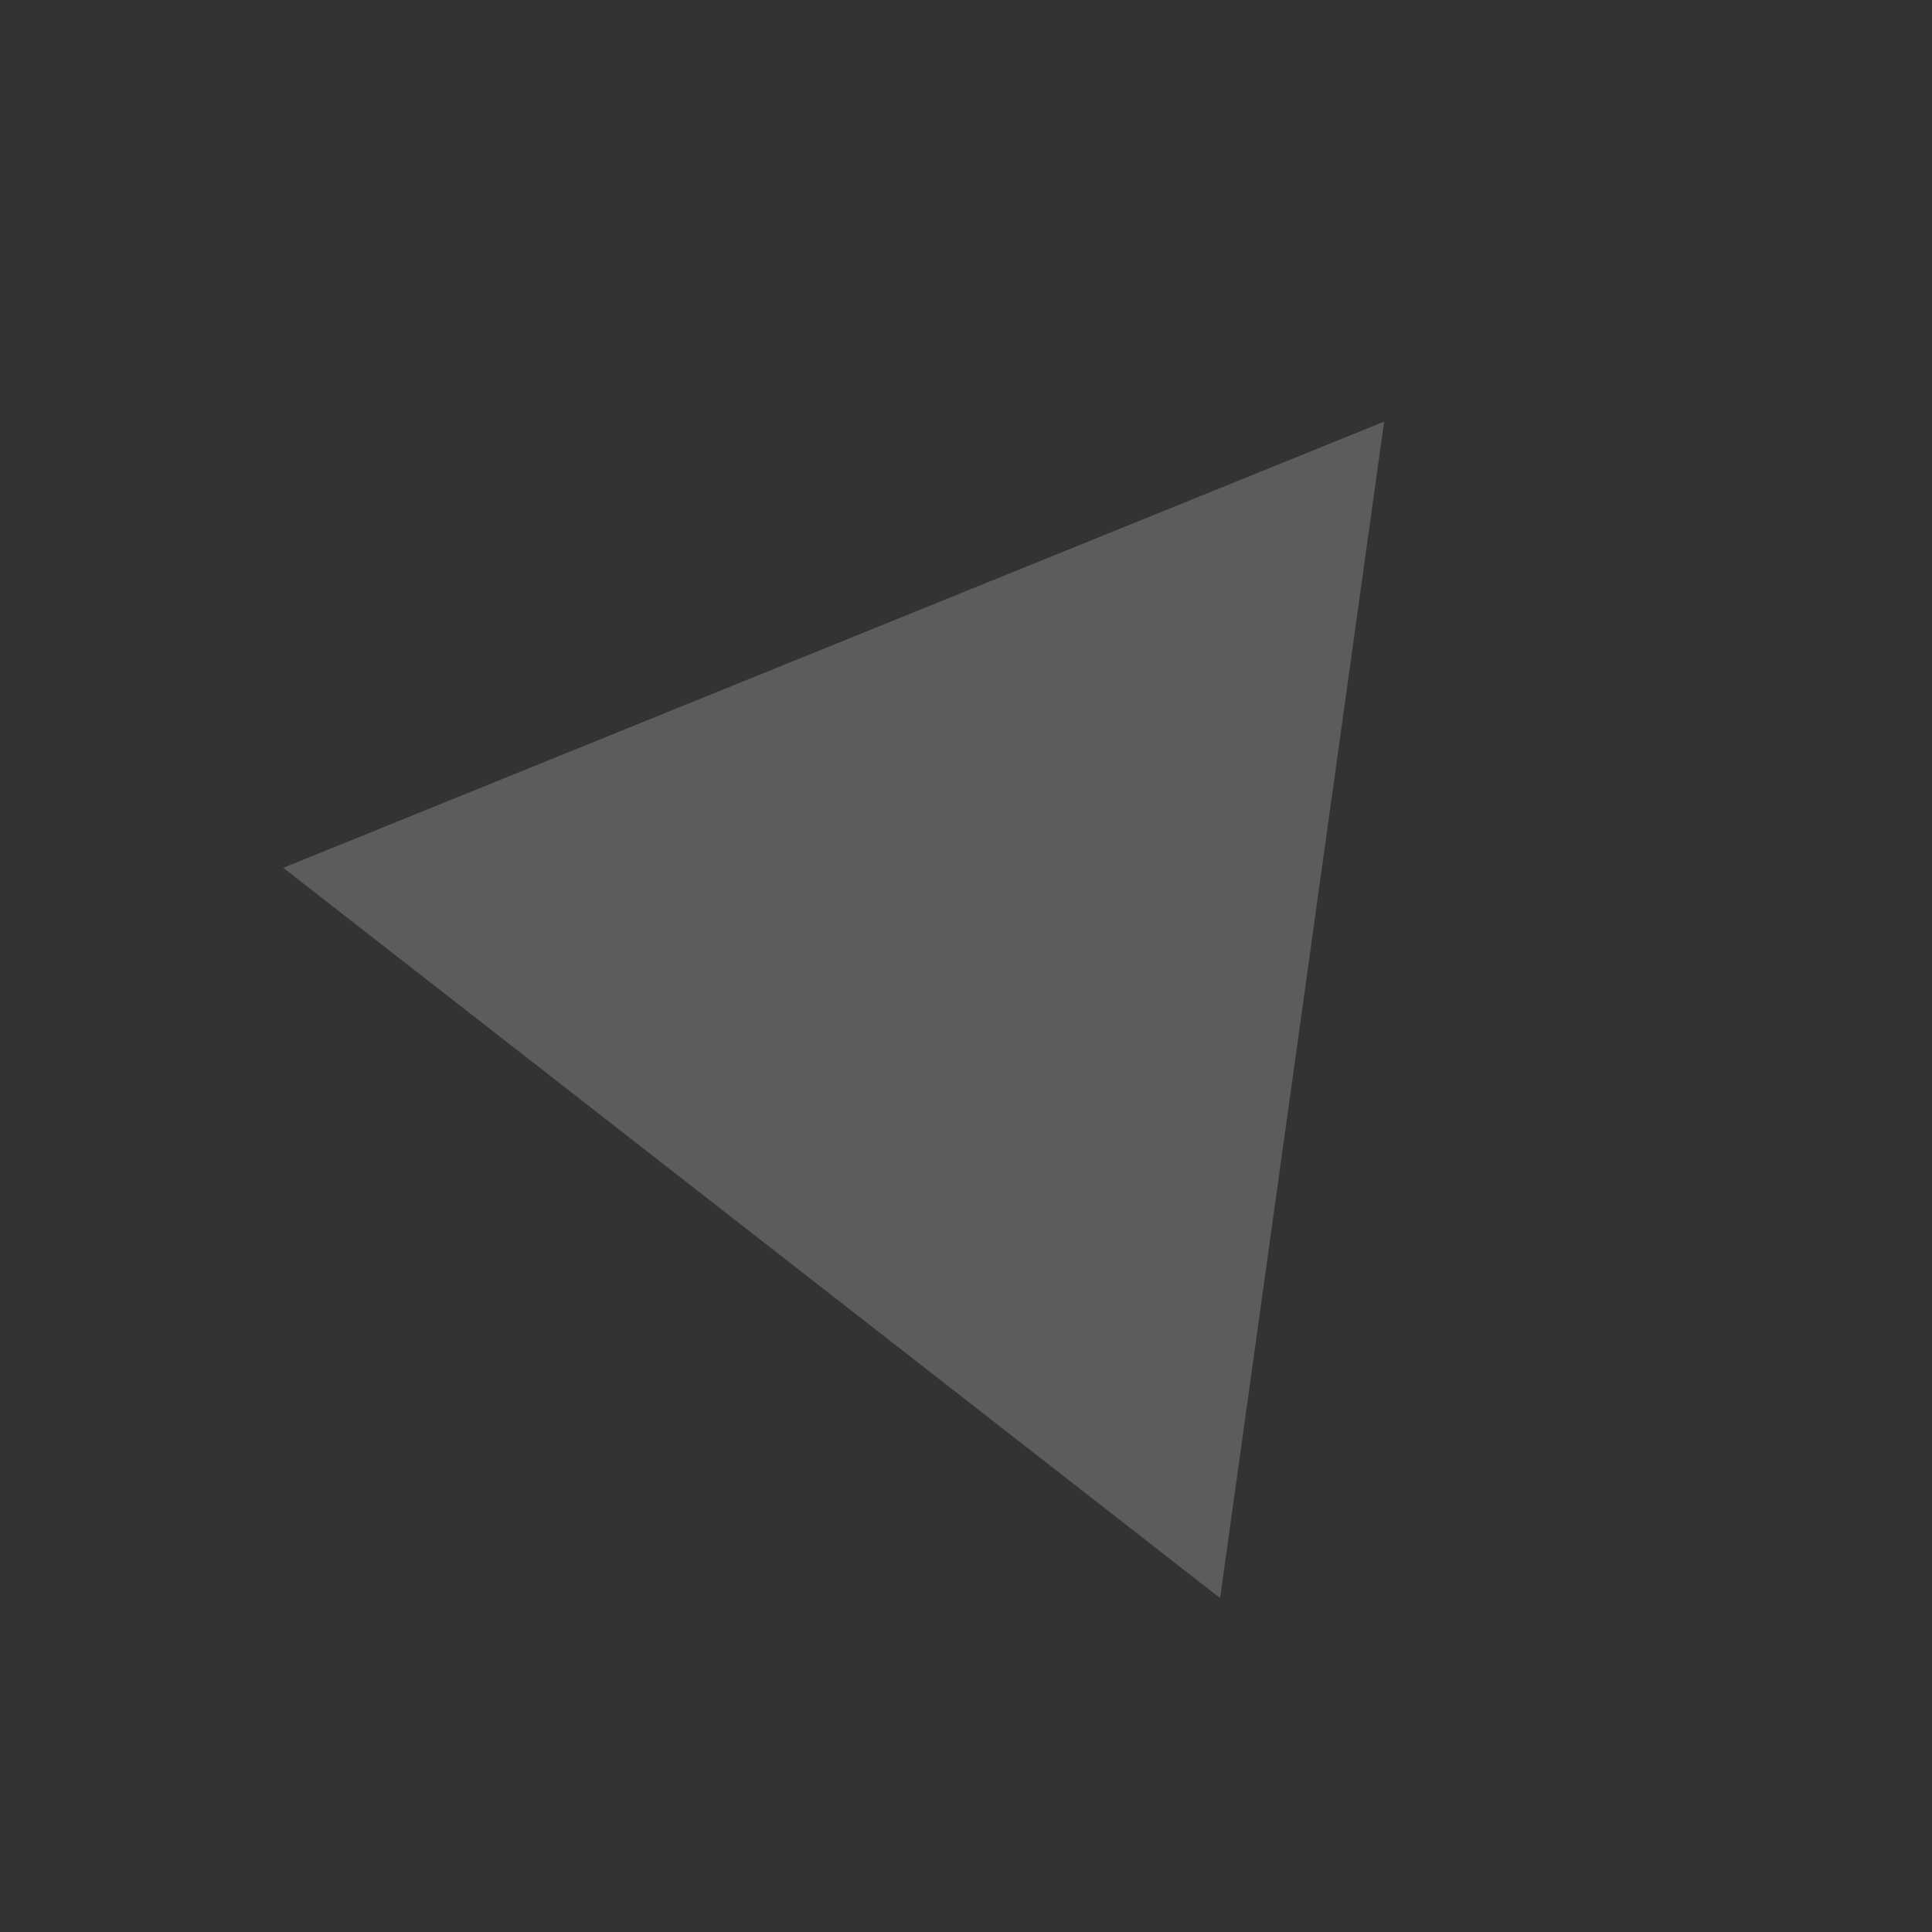 <svg width="116" height="116" viewBox="0 0 116 116" fill="none" xmlns="http://www.w3.org/2000/svg">
<rect x="0" y="0" width="116" height="116" fill="#333333" stroke="none"/>
<g clip-path="url(#clip0_105_10318)">
<path d="M83.105 25.315L73.257 95.951L17.008 52.104L83.105 25.315Z" fill="white" fill-opacity="0.2"/>
</g>
<defs>
<clipPath id="clip0_105_10318">
<rect width="115.58" height="115.58" fill="white"/>
</clipPath>
</defs>
</svg>
